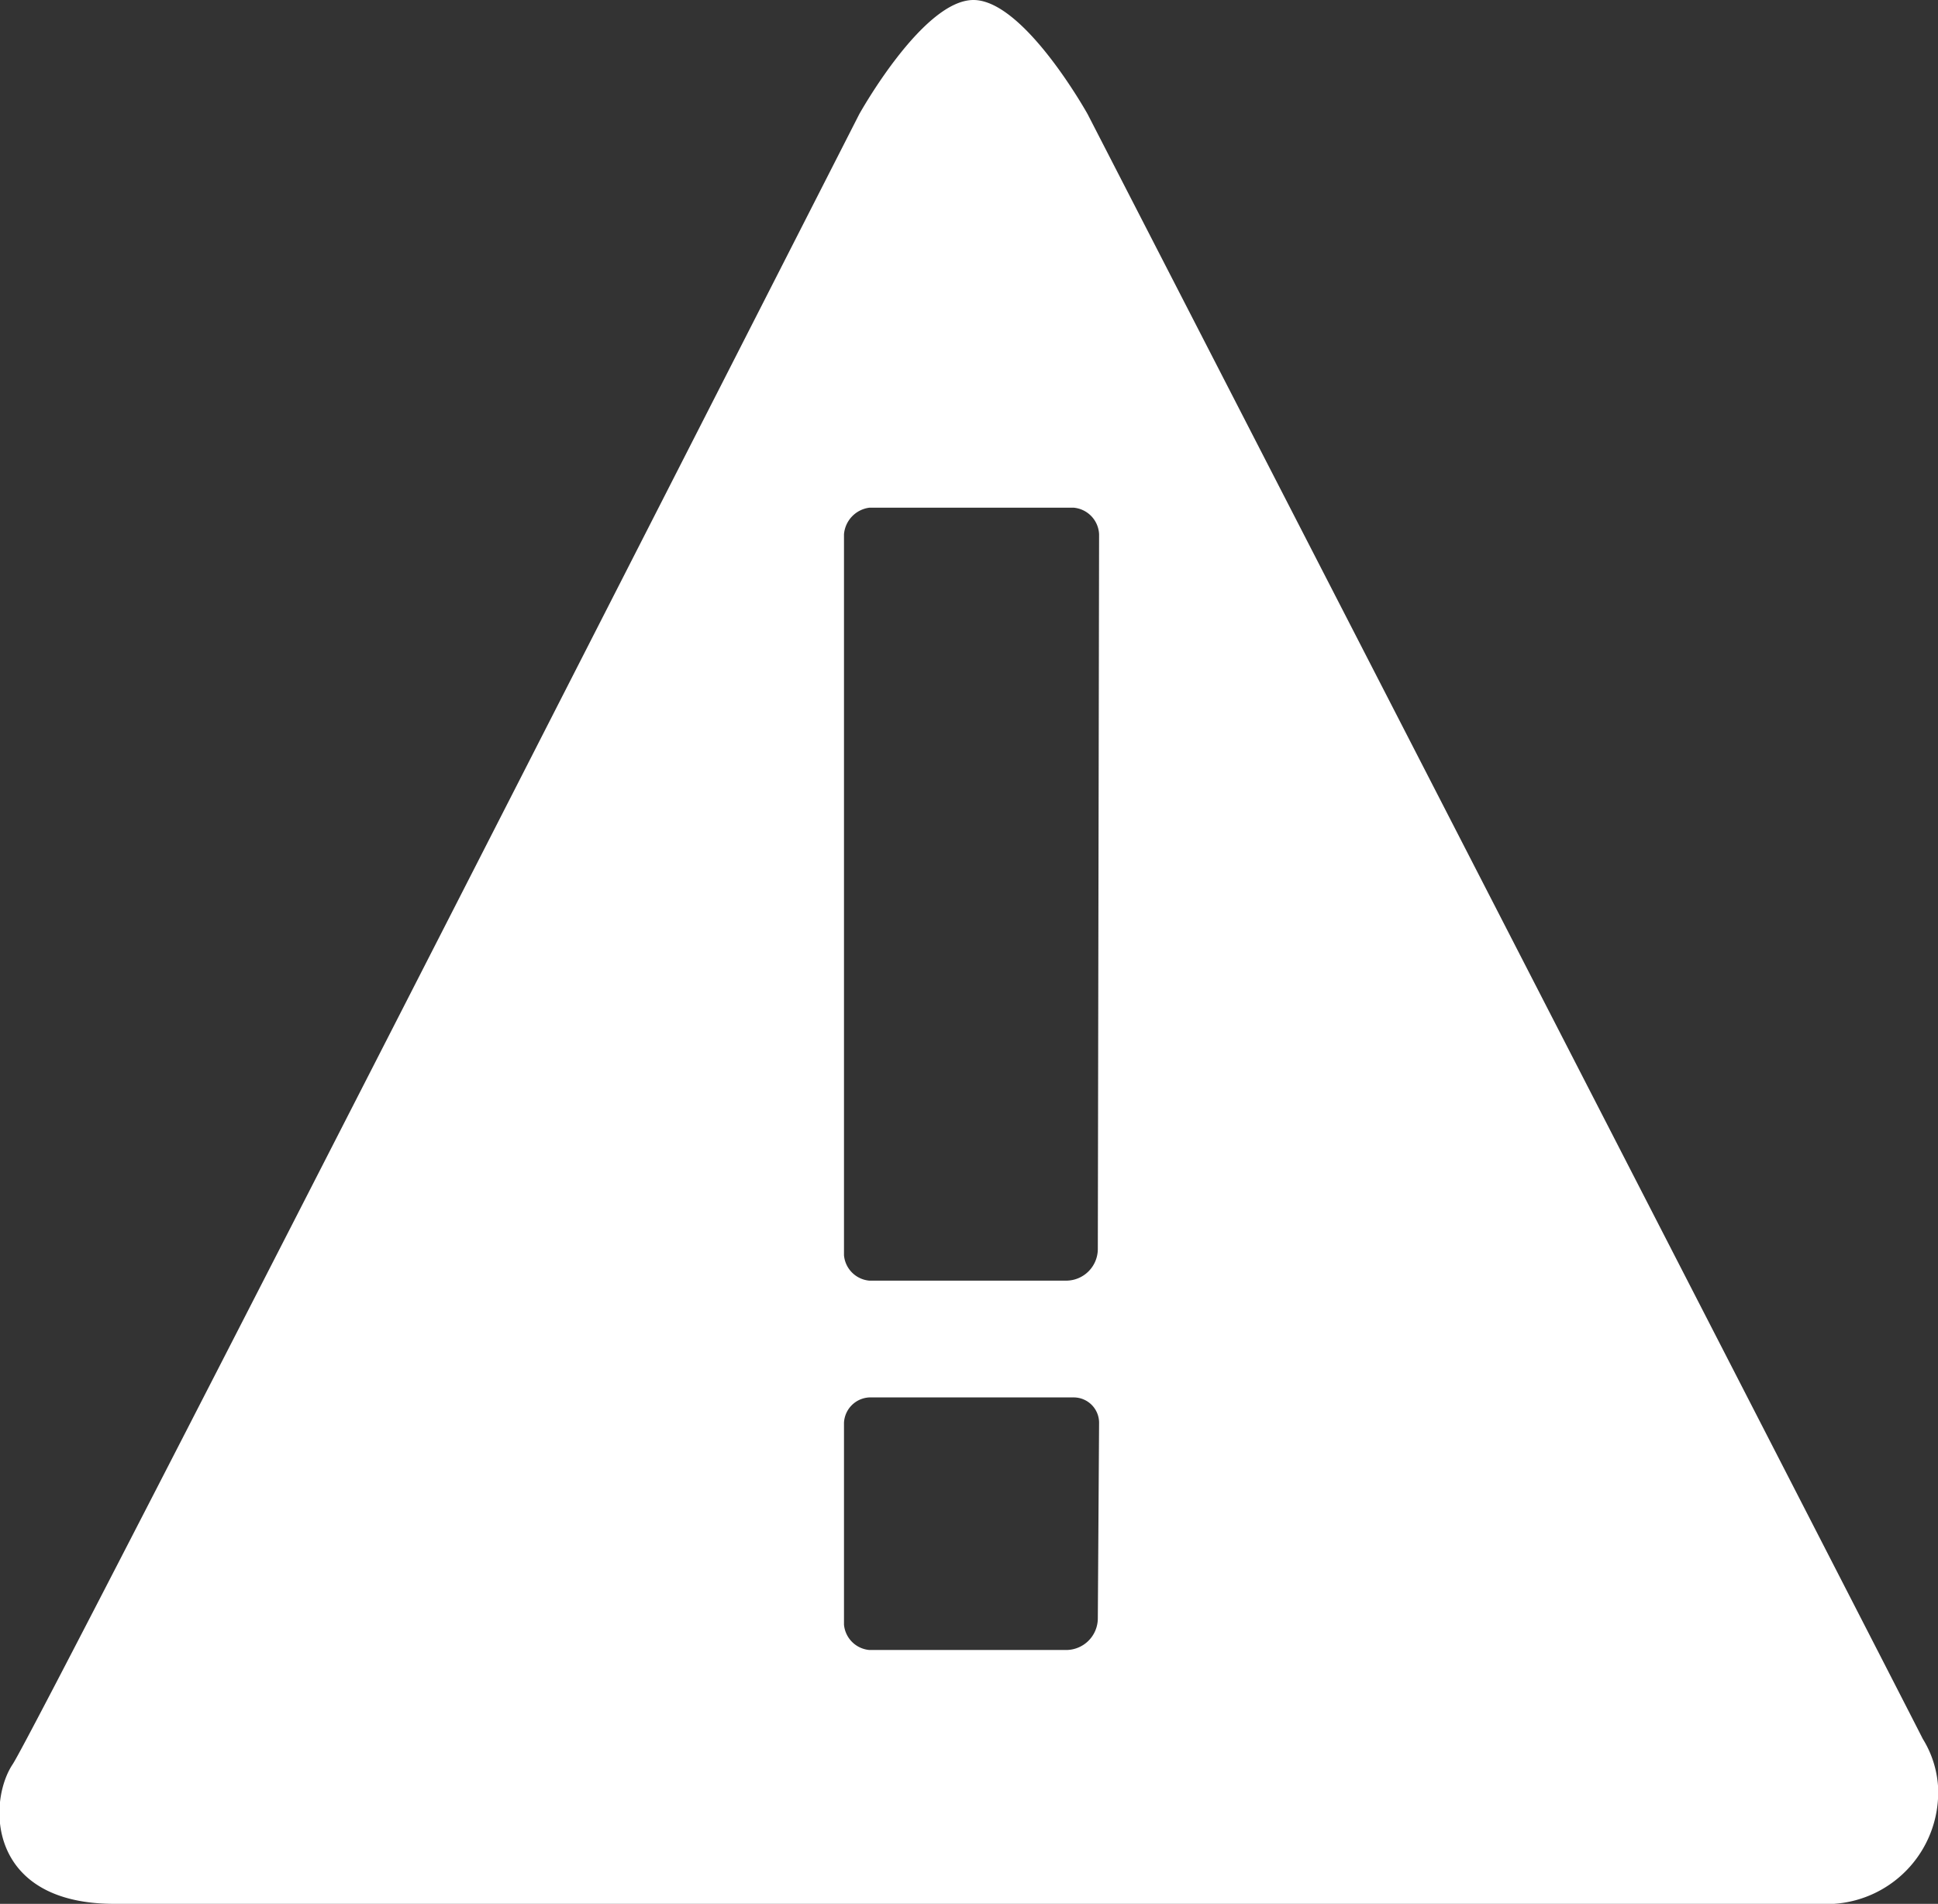 <svg xmlns="http://www.w3.org/2000/svg" viewBox="0 0 15.27 15"><rect x="0" y="0" width="15.27" height="15" fill="#333333" stroke="none"/><defs><style>.cls-1{fill:#fff;}</style></defs><g id="Layer_2" data-name="Layer 2"><g id="Layer_1-2" data-name="Layer 1"><path class="cls-1" d="M15.15,13.7C15,13.4,8.57.9,8.57.9s-.5-.9-.9-.9-.9.9-.9.9S.3,13.6.1,13.9-.1,15,.9,15H14.45a.88.88,0,0,0,.82-.93A.81.81,0,0,0,15.15,13.7Zm-6.5-.95A.25.25,0,0,1,8.4,13H6.85a.22.22,0,0,1-.2-.2V11.21a.21.21,0,0,1,.2-.2H8.46a.2.2,0,0,1,.2.2Zm0-2.91a.25.25,0,0,1-.25.25H6.85a.22.22,0,0,1-.2-.2V4.21A.23.23,0,0,1,6.85,4H8.46a.22.22,0,0,1,.2.21Z"/></g></g></svg>